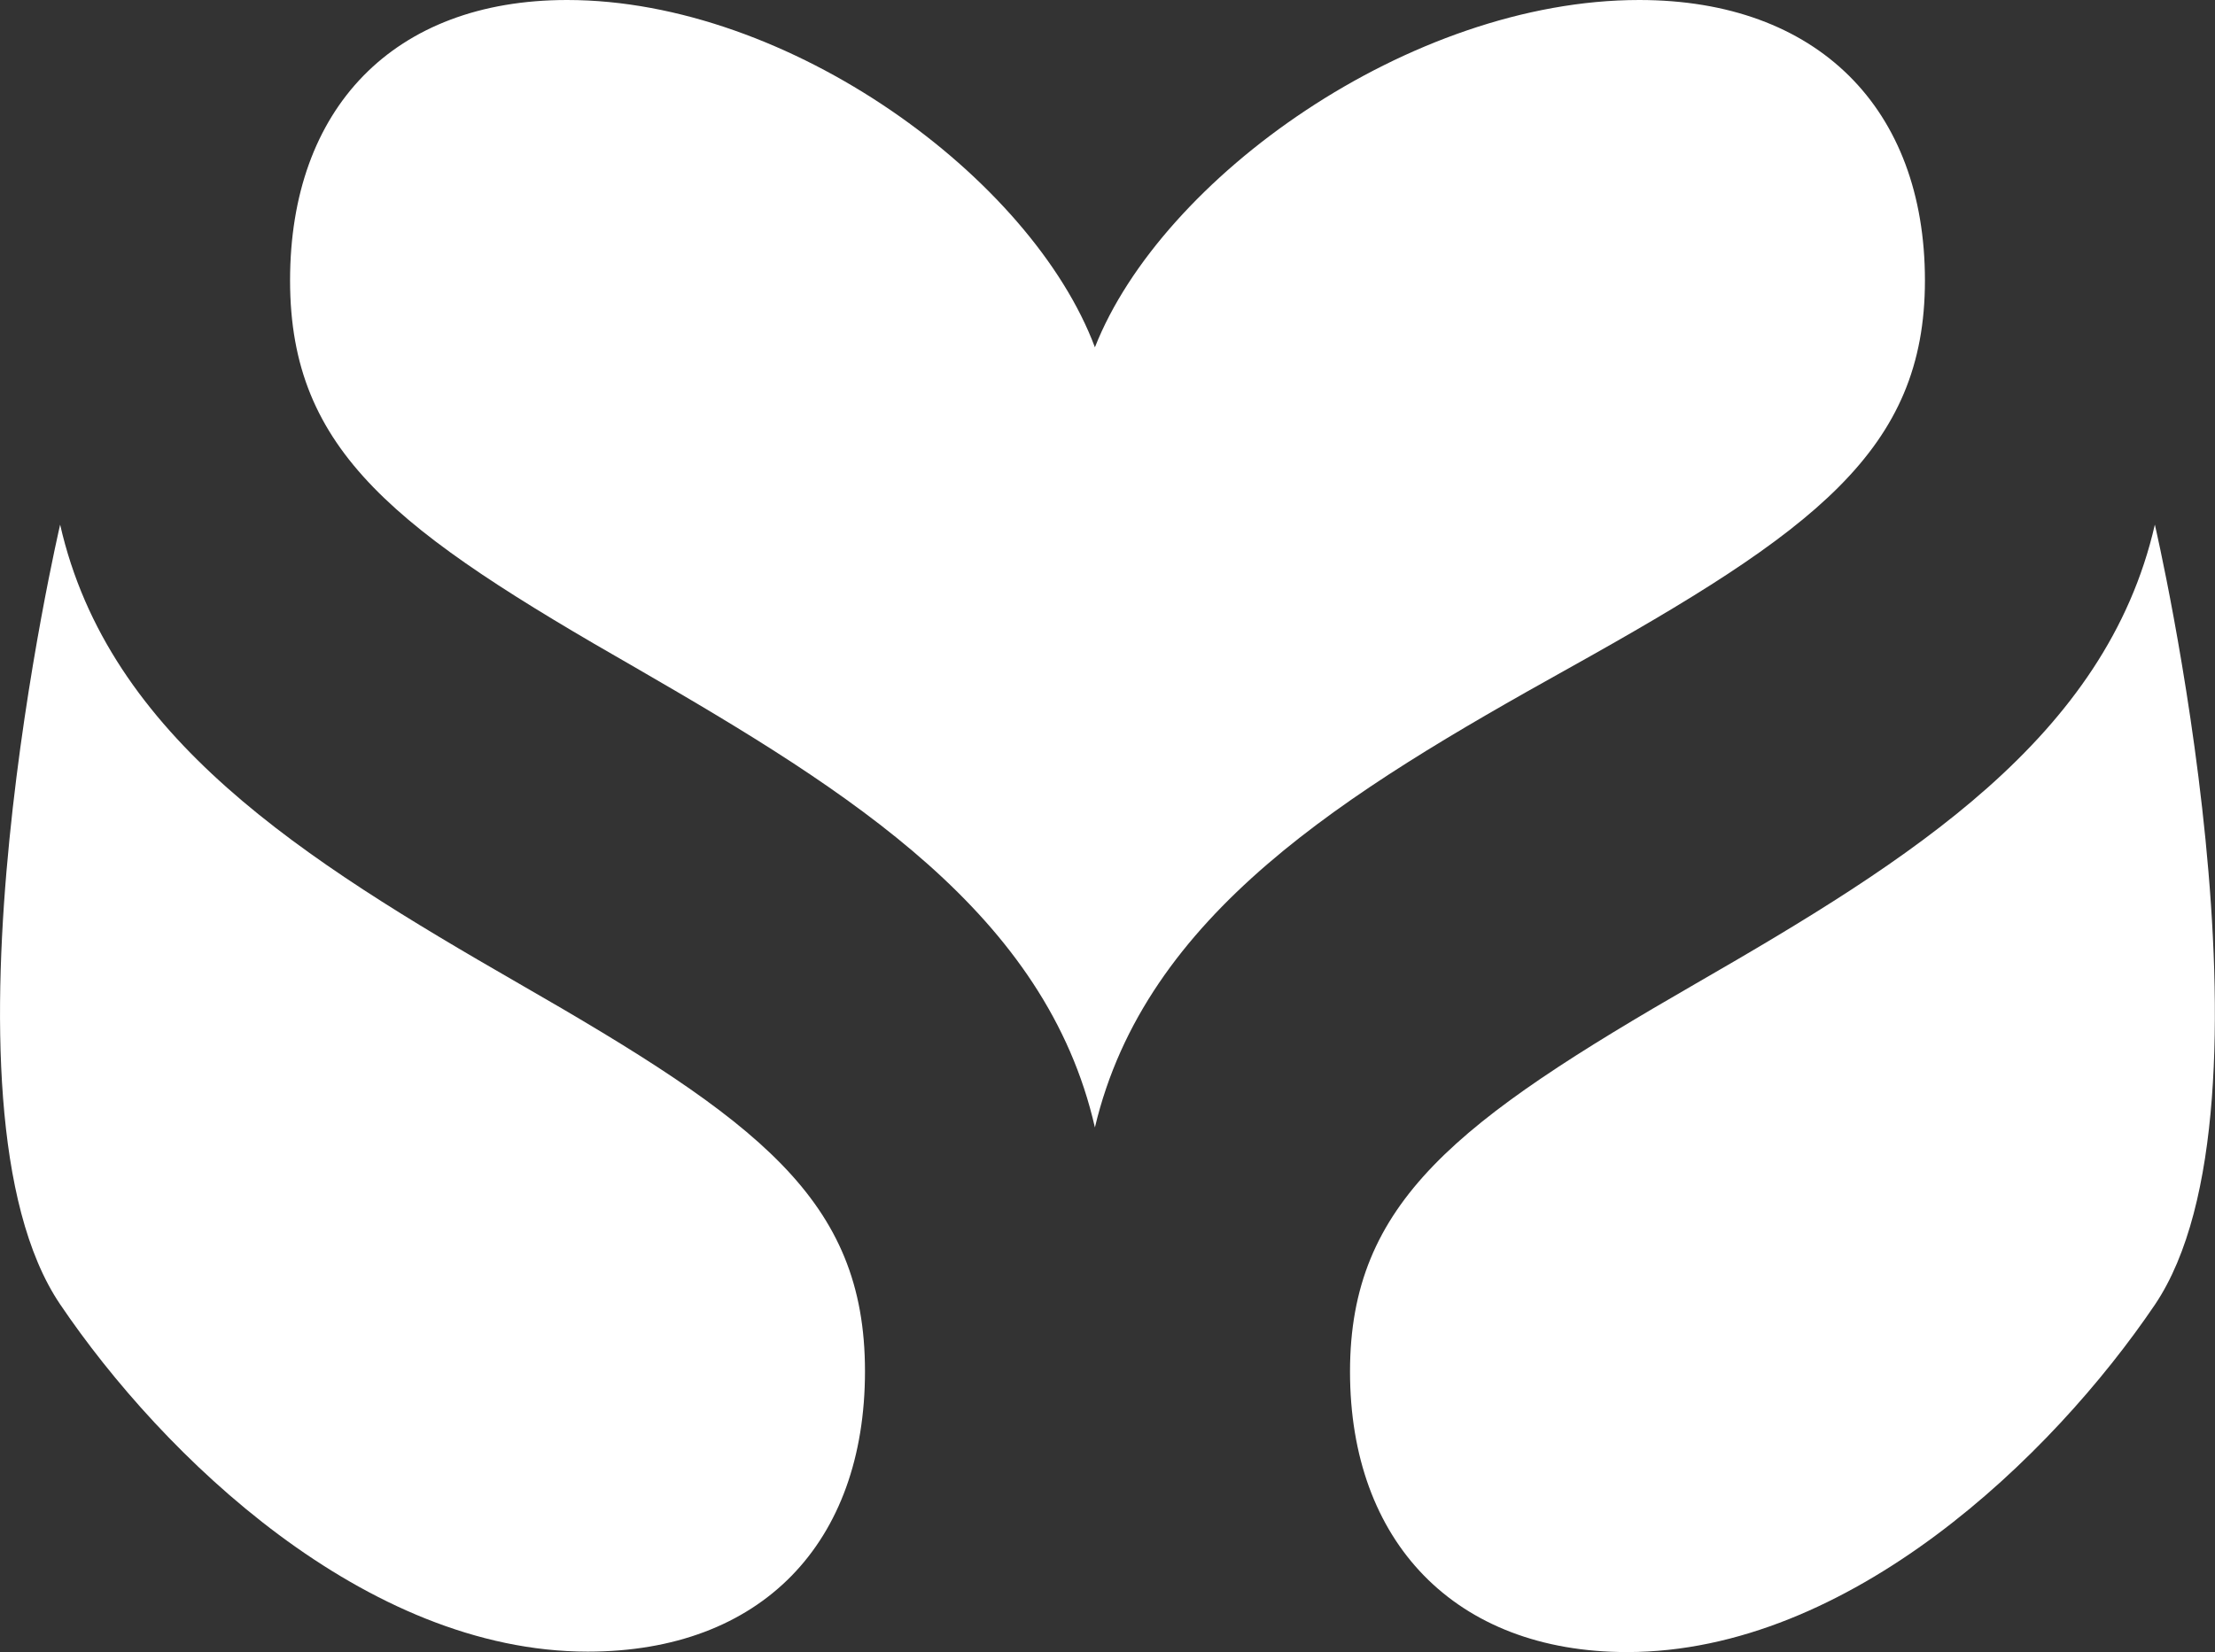 <svg xmlns="http://www.w3.org/2000/svg" viewBox="0 0 102.02 76.11"><rect x="0" y="0" width="102.02" height="76.11" fill="#333333" stroke="none"/><defs><style>.cls-1{fill:#fff;}</style></defs><title>Risorsa 71920</title><g id="Livello_2" data-name="Livello 2"><g id="Livello_1-2" data-name="Livello 1"><path class="cls-1" d="M23.88,45.3C14,39.61,5,34,2.77,24.17c0,0-6.23,26.71,0,35.92,4.73,7,14.06,16,24.3,16,8,0,12.77-5,12.77-12.92S34.92,51.64,23.88,45.3Z"/><path class="cls-1" d="M99.25,24.17C97,34,88,39.61,78.13,45.3c-11,6.34-15.95,10.07-15.95,17.89S67,76.11,74.94,76.11c10.24,0,19.57-9,24.31-16C105.47,50.88,99.25,24.17,99.25,24.17Z"/><path class="cls-1" d="M88.66,12.92C88.66,5,83.72,0,75.5,0c-10.56,0-22,8.2-25.07,16C47.51,8.2,36.36,0,26.12,0c-8,0-12.76,5-12.76,12.92s4.92,11.55,16,17.89C39.2,36.5,48.18,42.1,50.43,51.94,52.76,42.1,62,36.5,72.21,30.81,83.59,24.47,88.66,20.74,88.66,12.92Z"/></g></g></svg>